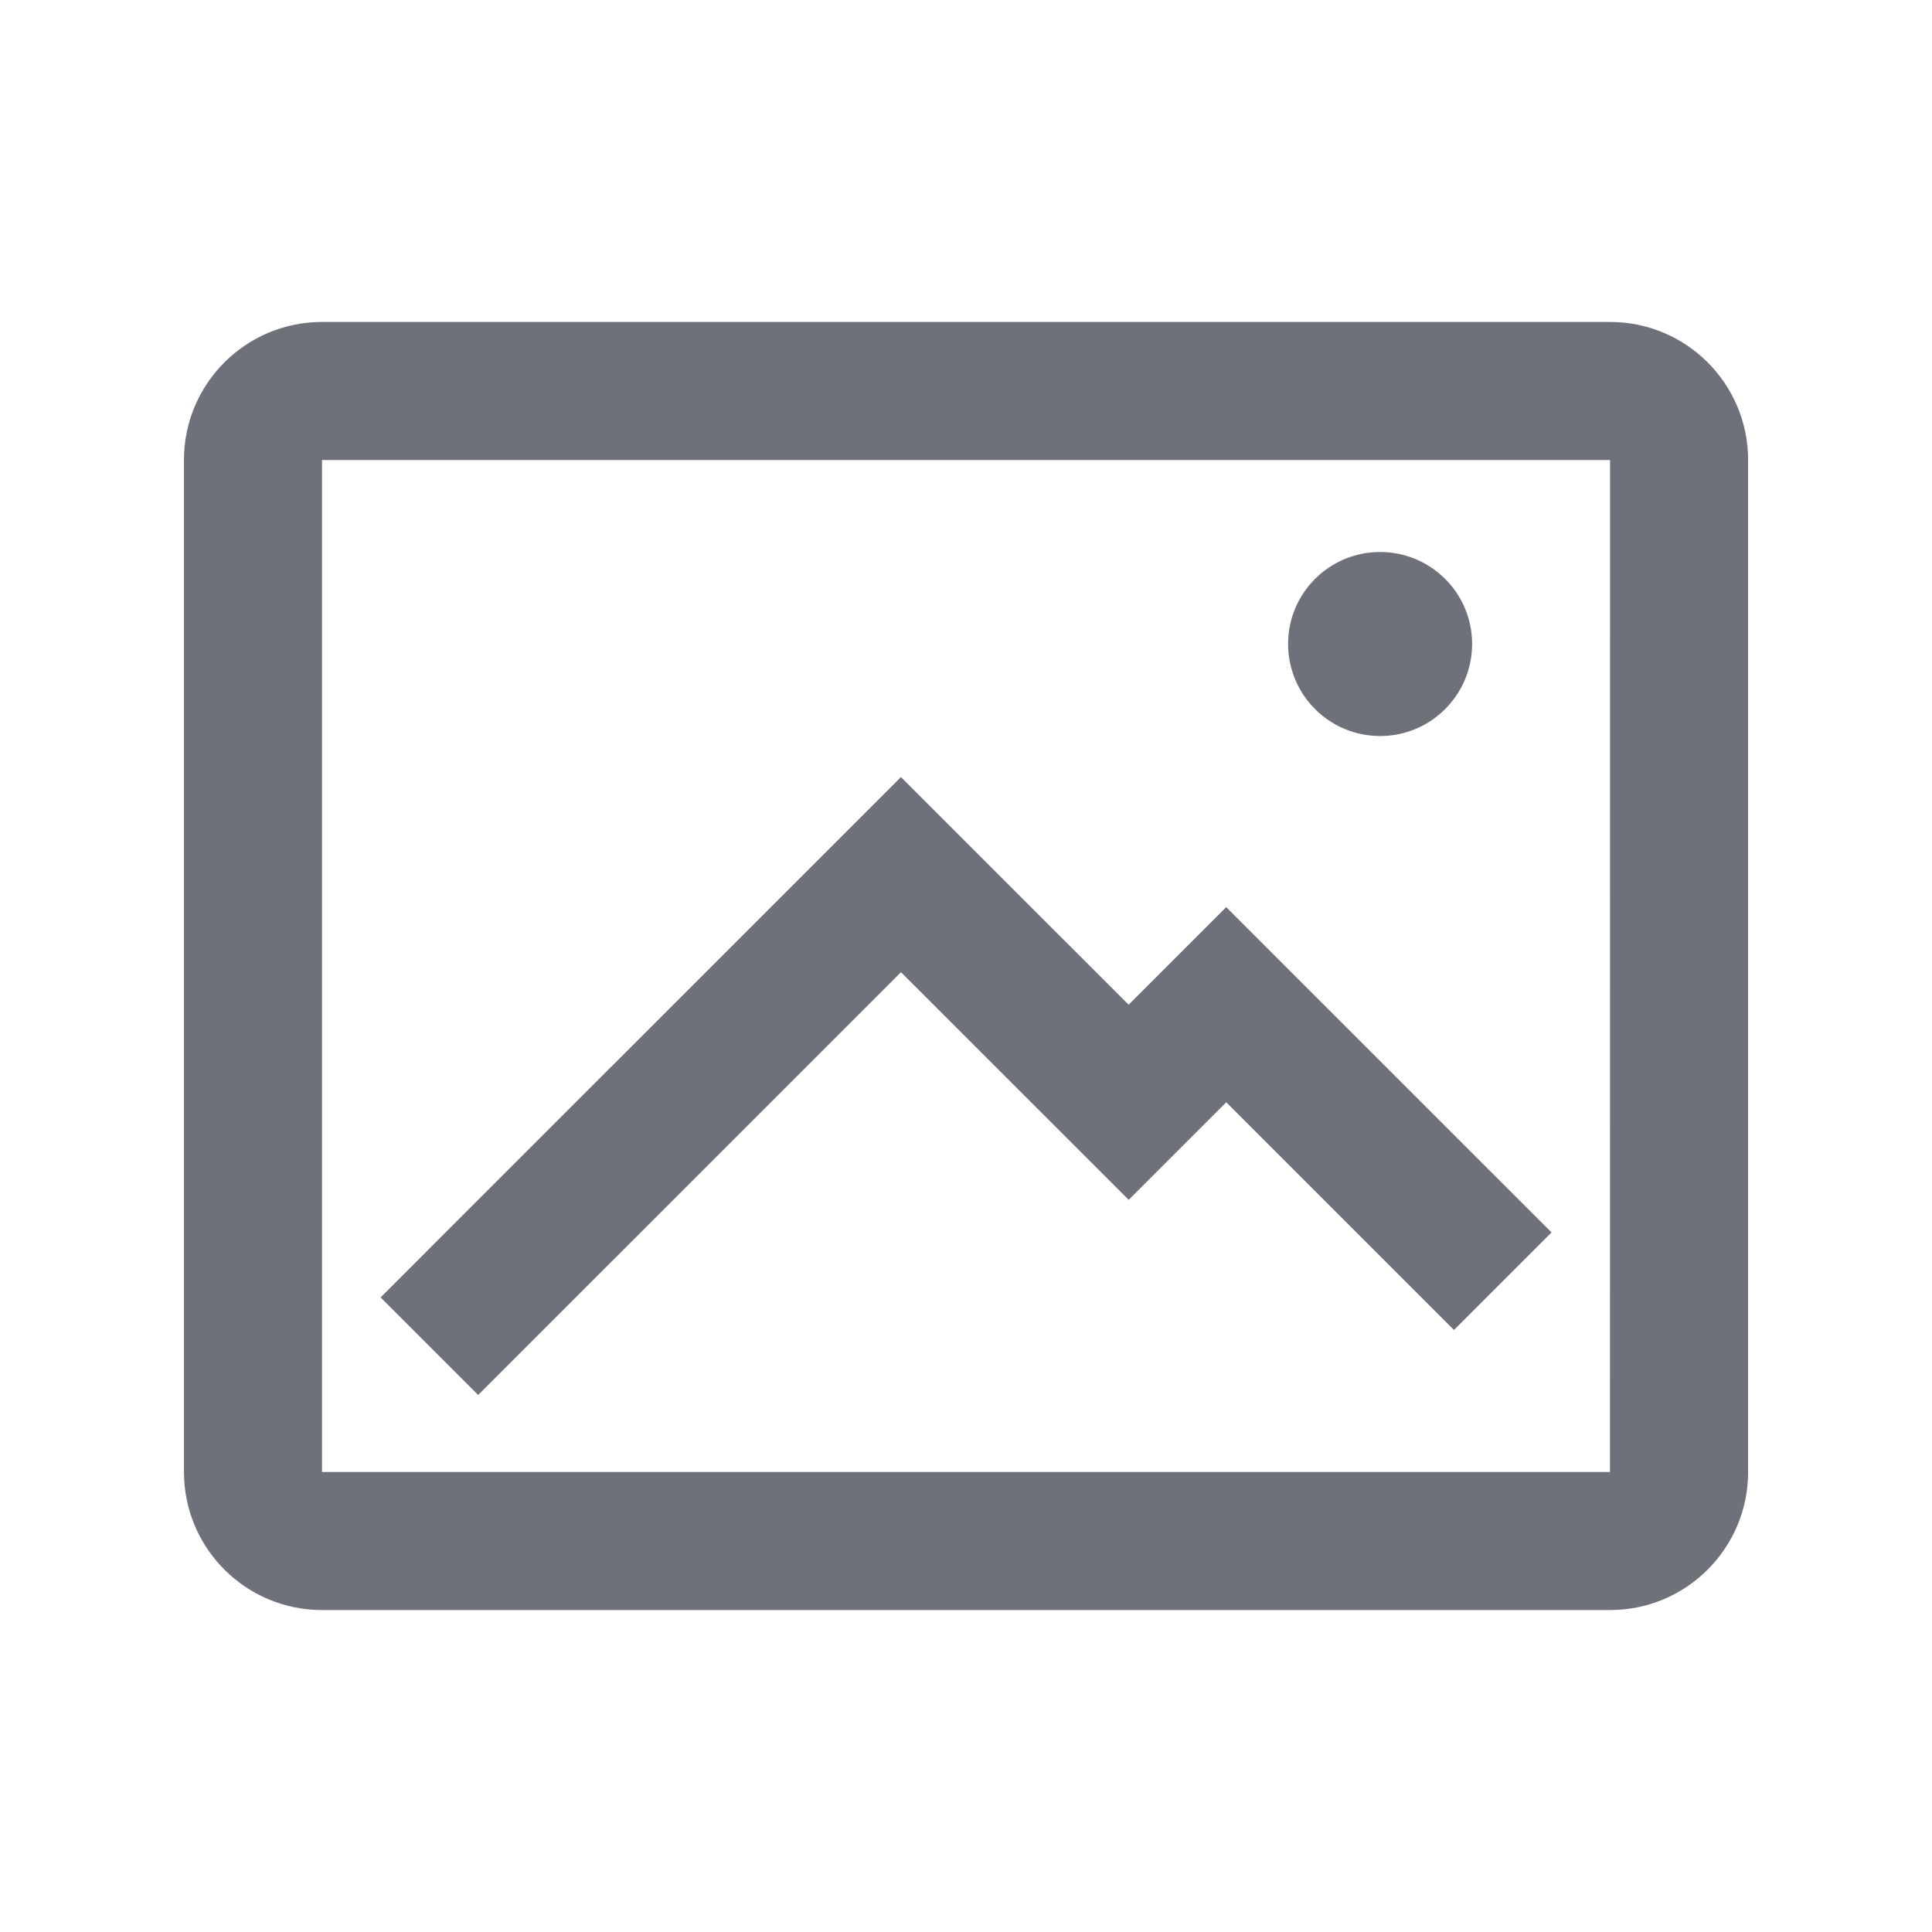 <svg width="28" height="28" viewBox="0 0 28 28" fill="none" xmlns="http://www.w3.org/2000/svg">
<g clip-path="url(#clip0_1872_11642)">
<path d="M23.334 4.666C24.439 4.666 25.335 5.562 25.335 6.667V21.333C25.335 22.438 24.439 23.334 23.334 23.334H4.667C3.562 23.334 2.666 22.438 2.666 21.333V6.667C2.666 5.562 3.562 4.666 4.667 4.666H23.334ZM23.334 6.667H4.667V21.333H23.333L23.334 6.667ZM13.057 11.262L16.357 14.561L17.771 13.147L22.486 17.861L21.072 19.275L17.772 15.975L16.358 17.389L13.058 14.09L6.93 20.217L5.516 18.803C5.514 18.805 13.057 11.262 13.057 11.262ZM20.001 8C20.737 8 21.335 8.596 21.335 9.332C21.335 10.069 20.739 10.667 20.002 10.667C20.002 10.667 20.002 10.667 20.001 10.667C19.264 10.667 18.668 10.069 18.668 9.332C18.668 8.597 19.264 8 20.001 8Z" fill="#6E717A"/>
</g>
<defs>
<clipPath id="clip0_1872_11642">
<rect width="28" height="28" fill="white"/>
</clipPath>
</defs>
</svg>
